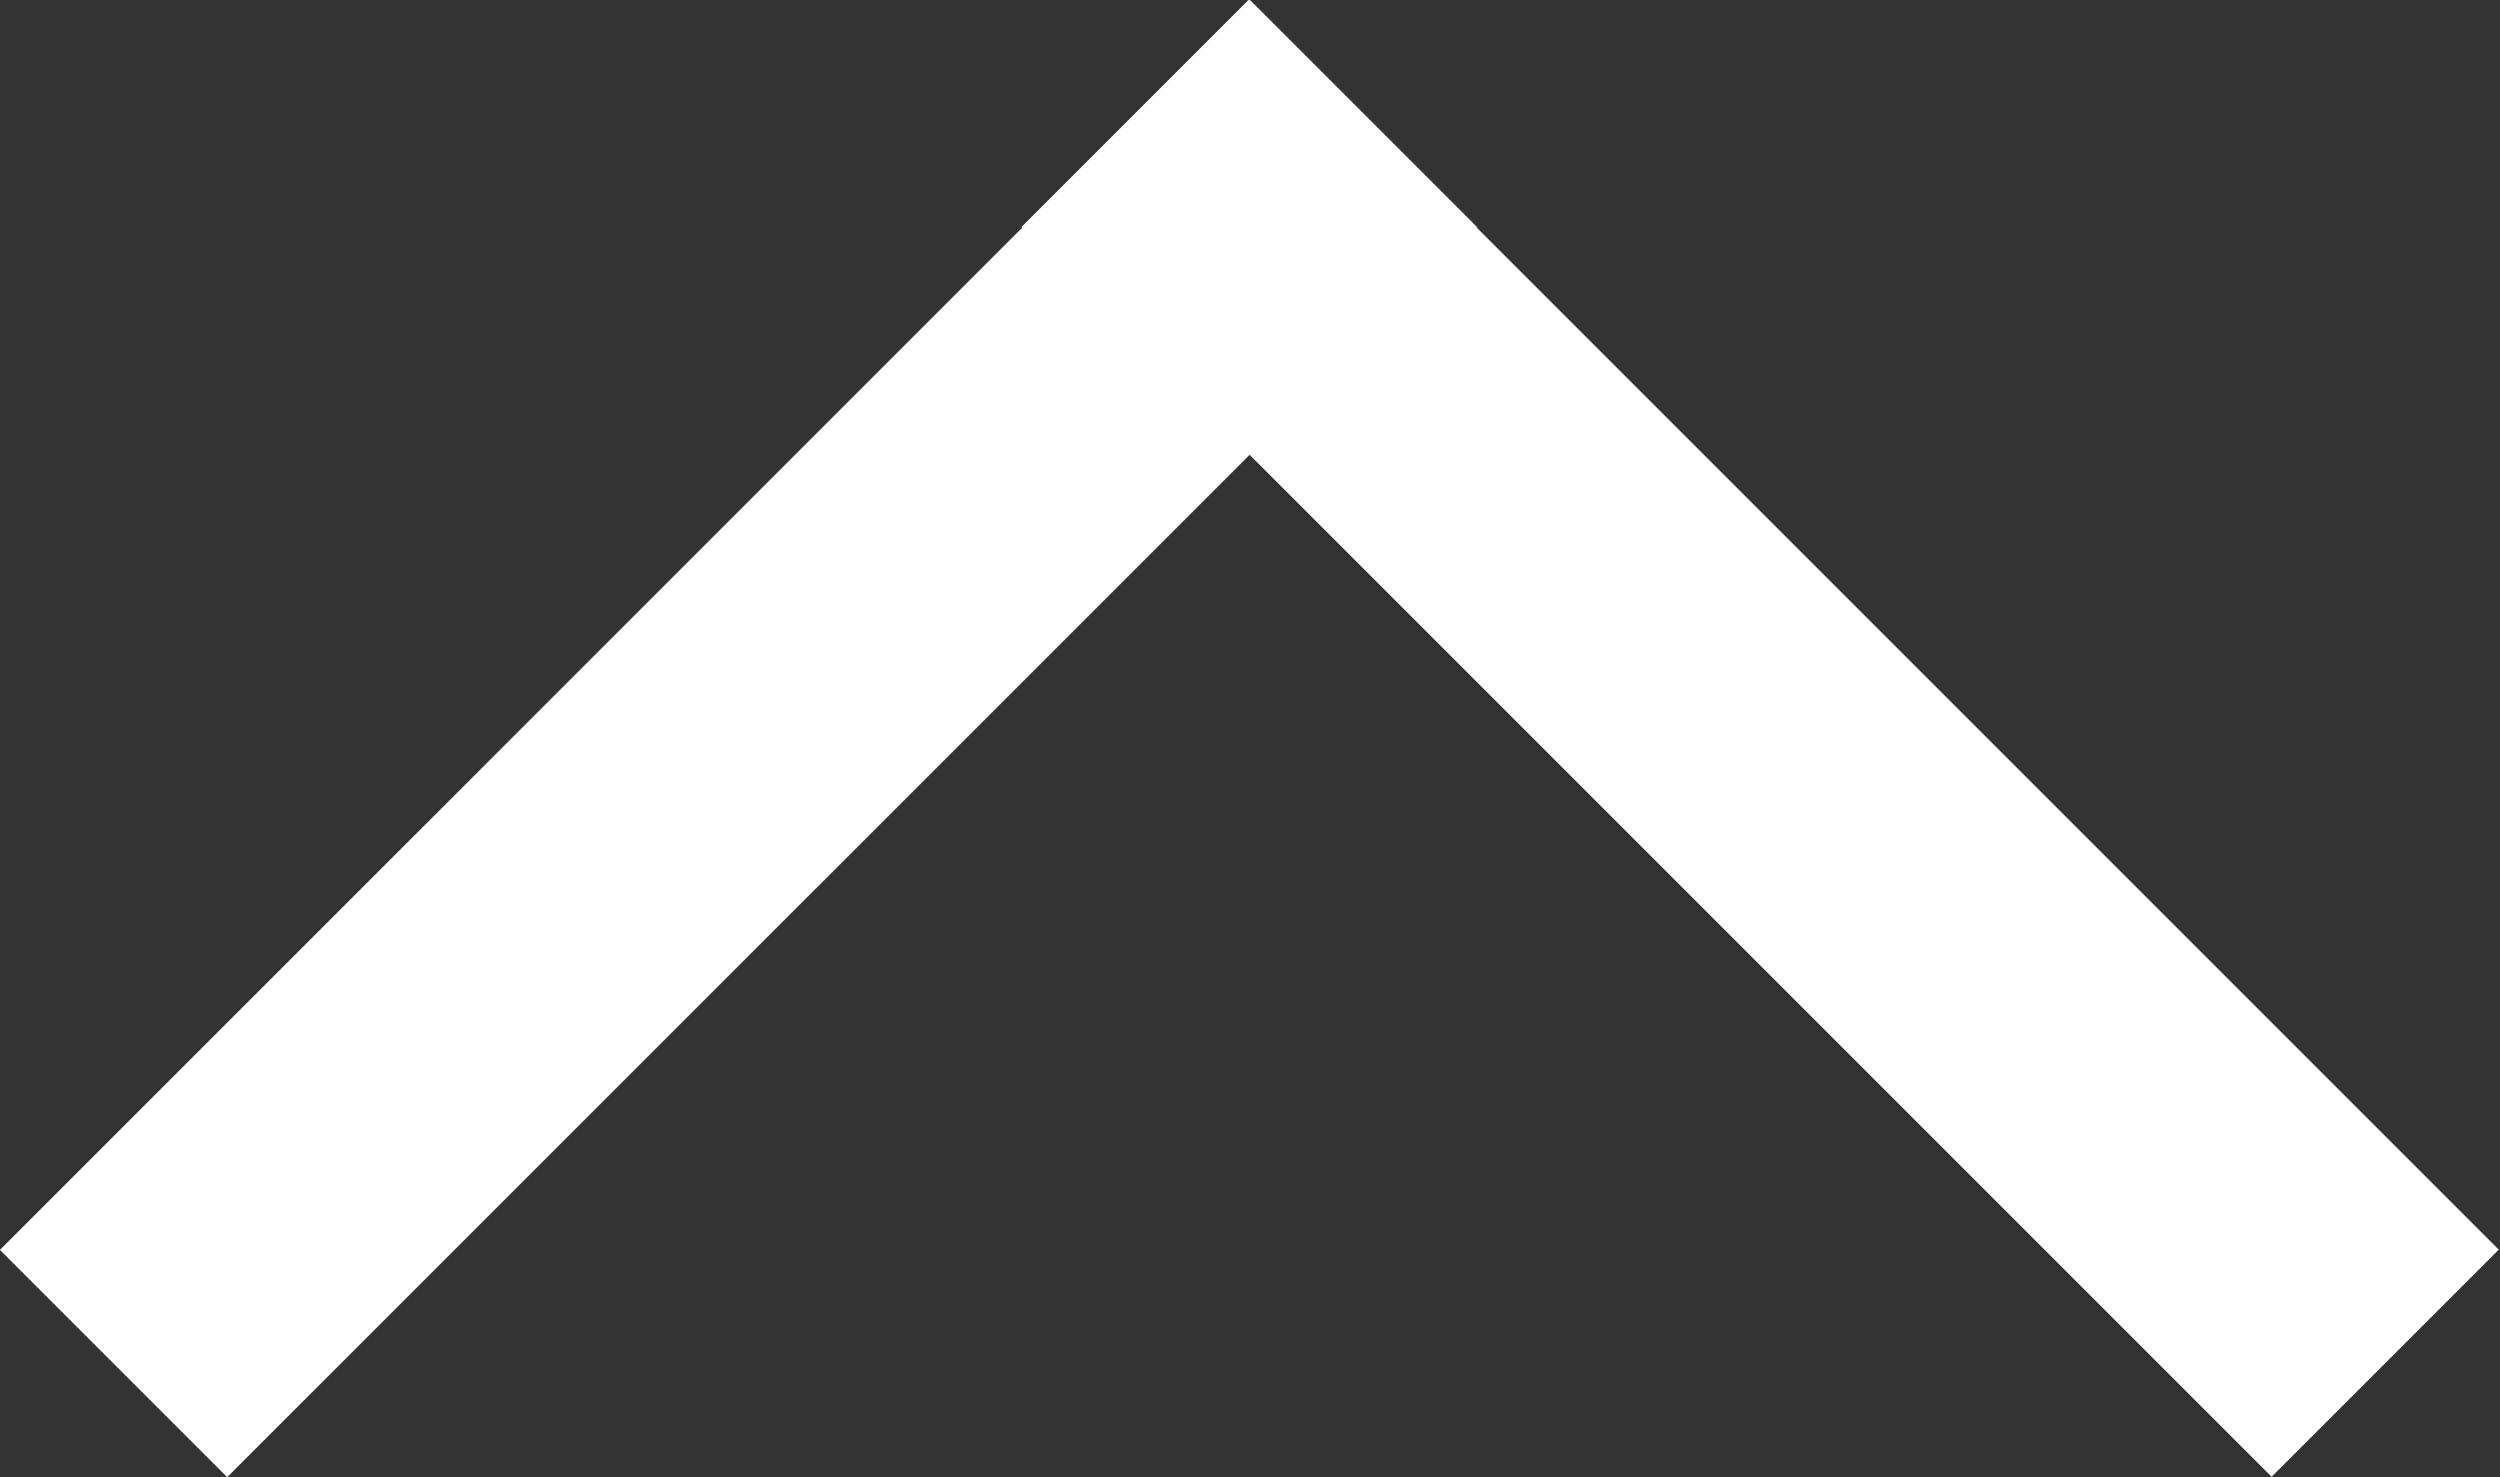 <svg xmlns="http://www.w3.org/2000/svg" width="15.557" height="9.192" viewBox="0 0 15.557 9.192"><rect x="0" y="0" width="15.557" height="9.192" fill="#333333" stroke="none"/><defs><style>.cls-1{fill:#fff}</style></defs><g id="icon-arrow-top" transform="rotate(90 26.591 6.187)"><path id="사각형_35" d="M0 0h2v11H0z" class="cls-1" data-name="사각형 35" transform="rotate(-44.998 40.381 -12.131)"/><path id="사각형_36" d="M0 0h11v1.999H0z" class="cls-1" data-name="사각형 36" transform="rotate(-45 40.387 -12.124)"/></g></svg>
